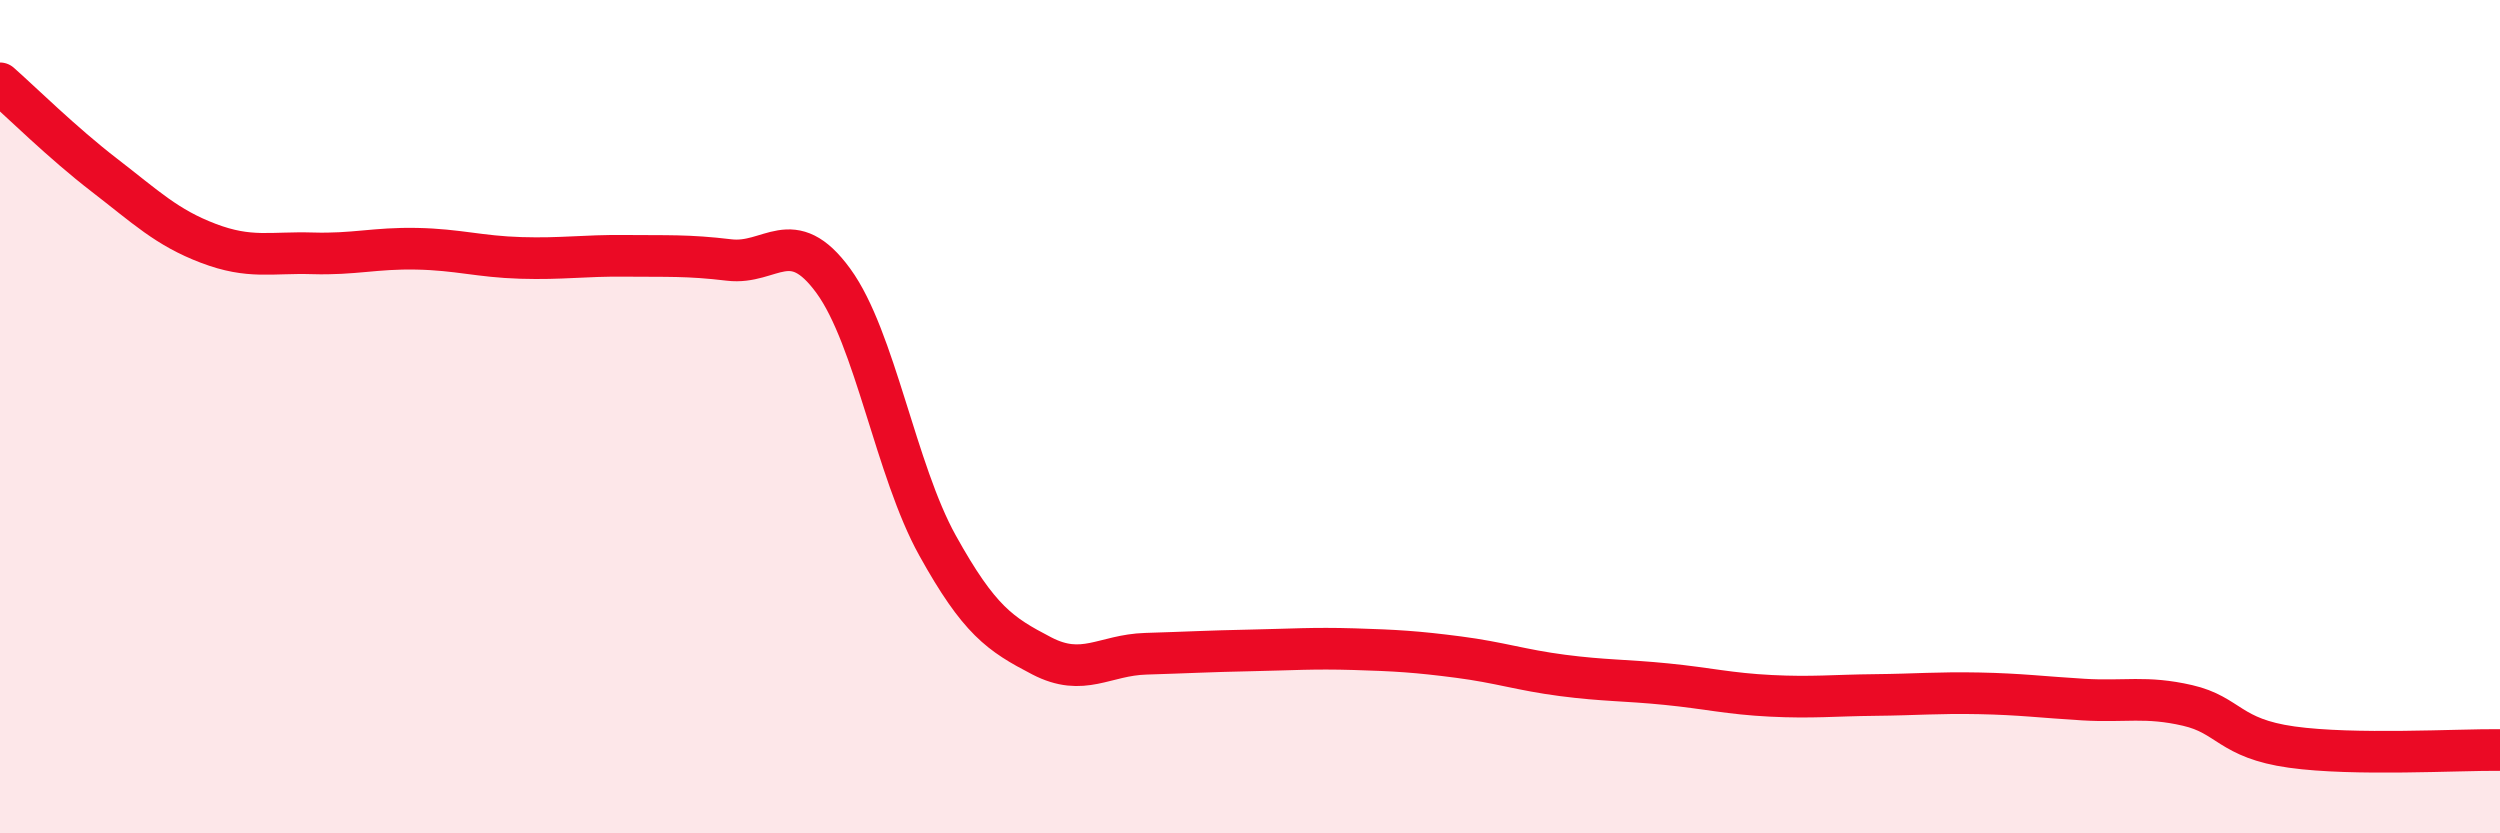 
    <svg width="60" height="20" viewBox="0 0 60 20" xmlns="http://www.w3.org/2000/svg">
      <path
        d="M 0,2 C 0.5,2.44 1.5,3.43 2.5,4.2 C 3.5,4.97 4,5.46 5,5.84 C 6,6.22 6.5,6.05 7.5,6.08 C 8.5,6.11 9,5.95 10,5.97 C 11,5.99 11.5,6.16 12.5,6.19 C 13.5,6.22 14,6.13 15,6.14 C 16,6.15 16.5,6.12 17.5,6.24 C 18.5,6.36 19,5.37 20,6.74 C 21,8.11 21.5,11.29 22.5,13.09 C 23.5,14.89 24,15.22 25,15.74 C 26,16.26 26.5,15.72 27.5,15.69 C 28.5,15.66 29,15.63 30,15.61 C 31,15.59 31.5,15.55 32.5,15.58 C 33.5,15.61 34,15.64 35,15.77 C 36,15.9 36.5,16.08 37.5,16.21 C 38.5,16.34 39,16.32 40,16.42 C 41,16.52 41.5,16.65 42.5,16.7 C 43.5,16.75 44,16.69 45,16.68 C 46,16.67 46.5,16.62 47.5,16.64 C 48.5,16.66 49,16.73 50,16.79 C 51,16.85 51.5,16.7 52.5,16.93 C 53.5,17.16 53.5,17.72 55,17.93 C 56.5,18.14 59,17.99 60,18L60 20L0 20Z"
        fill="#EB0A25"
        opacity="0.1"
        stroke-linecap="round"
        stroke-linejoin="round"
      />
      <path
        d="M 0,2 C 0.5,2.44 1.5,3.43 2.5,4.2 C 3.5,4.97 4,5.46 5,5.84 C 6,6.22 6.5,6.05 7.5,6.08 C 8.5,6.11 9,5.95 10,5.97 C 11,5.99 11.5,6.16 12.5,6.19 C 13.5,6.22 14,6.13 15,6.14 C 16,6.15 16.5,6.12 17.5,6.24 C 18.5,6.36 19,5.37 20,6.74 C 21,8.11 21.5,11.29 22.5,13.09 C 23.5,14.89 24,15.22 25,15.74 C 26,16.26 26.5,15.72 27.5,15.69 C 28.5,15.66 29,15.63 30,15.61 C 31,15.59 31.5,15.55 32.5,15.58 C 33.5,15.61 34,15.64 35,15.77 C 36,15.9 36.5,16.08 37.5,16.21 C 38.5,16.34 39,16.32 40,16.42 C 41,16.52 41.5,16.65 42.5,16.7 C 43.5,16.75 44,16.69 45,16.68 C 46,16.67 46.5,16.62 47.5,16.64 C 48.5,16.66 49,16.73 50,16.79 C 51,16.85 51.5,16.7 52.5,16.93 C 53.5,17.16 53.5,17.72 55,17.93 C 56.5,18.14 59,17.99 60,18"
        stroke="#EB0A25"
        stroke-width="1"
        fill="none"
        stroke-linecap="round"
        stroke-linejoin="round"
      />
    </svg>
  